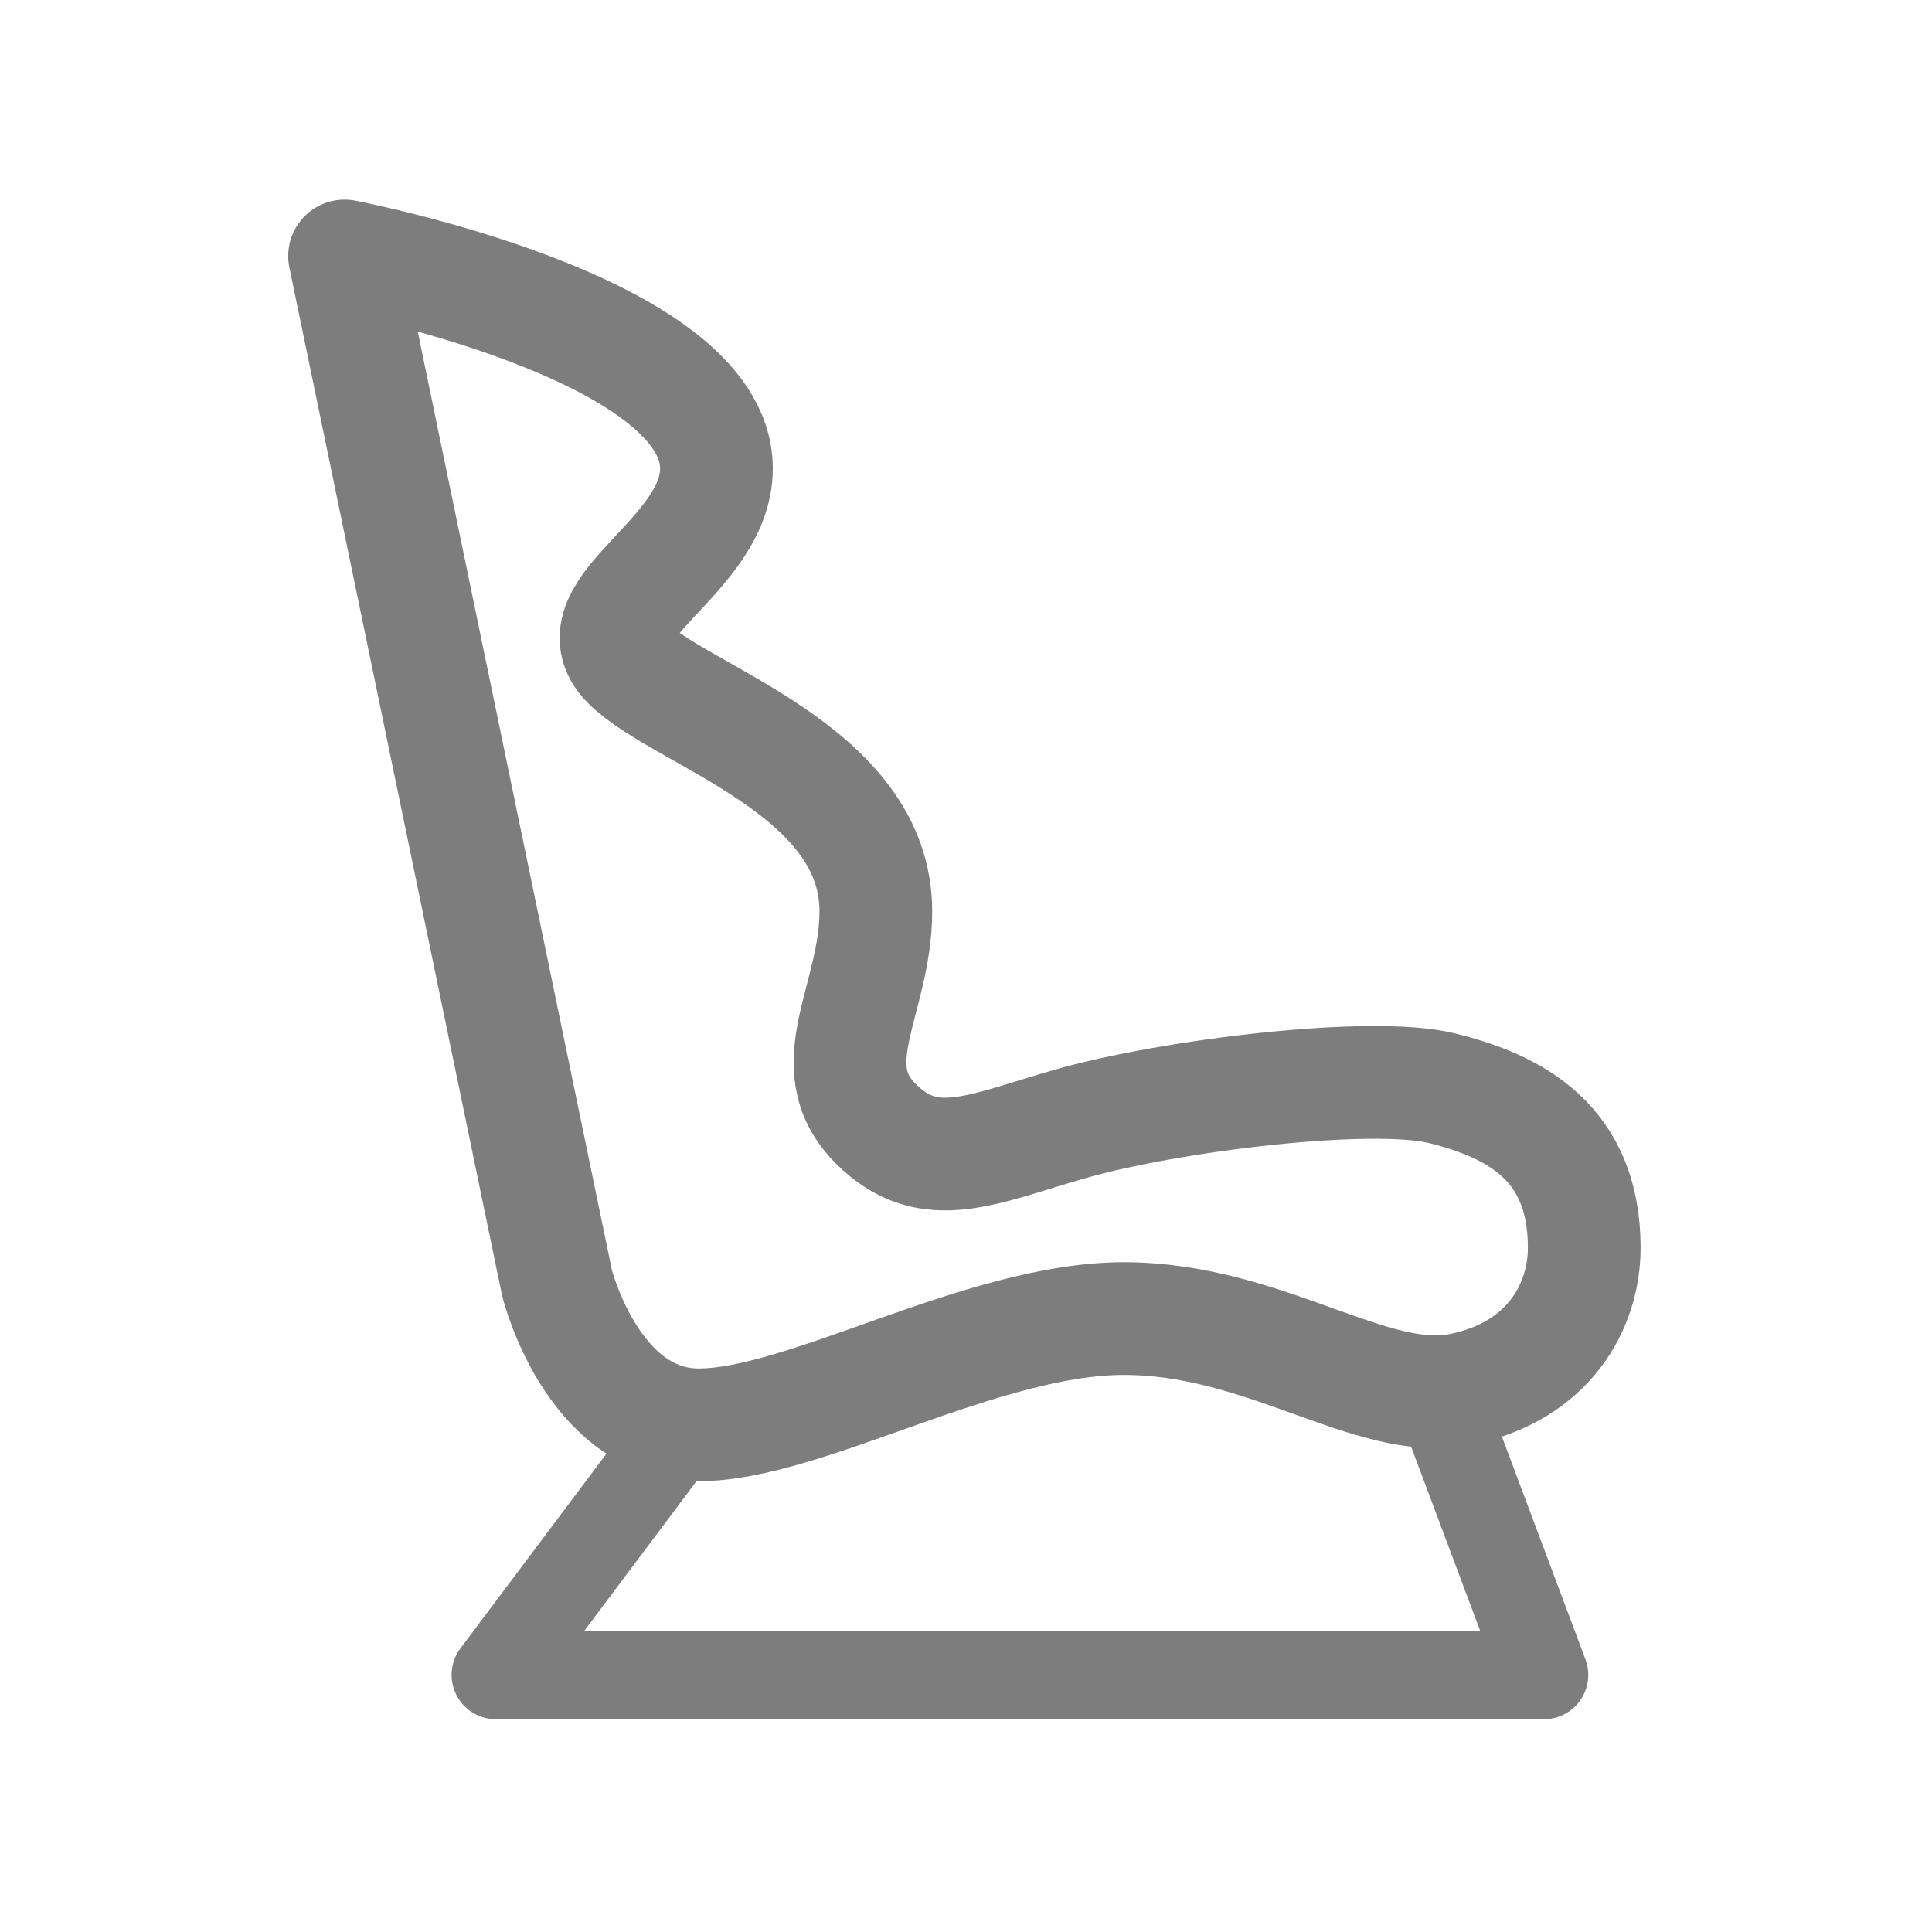 <svg width="800" height="800" viewBox="0 0 800 800" fill="none" xmlns="http://www.w3.org/2000/svg">
<path d="M230.669 531.33L142.67 106C142.67 106 296.669 135.333 296.669 193.999C296.669 230.666 238.003 252.666 260.003 274.666C282.002 296.665 362.669 318.665 362.669 377.332C362.669 413.998 338.607 441.269 362.669 465.331C384.668 487.331 406.668 475.807 443.335 465.331C484.401 453.598 568.001 443.331 597.334 450.664C626.667 457.998 656 472.664 656 516.664C656 540.852 641.333 567.997 604.667 575.33C568.001 582.663 524.001 545.997 465.335 545.997C406.668 545.997 333.335 589.997 289.336 589.997C245.336 589.997 230.669 531.33 230.669 531.33Z" stroke="#7D7D7D" stroke-width="46.67" stroke-linejoin="round"/>
<path d="M599.879 588.333L639.333 693.546H205.333L284.242 588.333" stroke="#7D7D7D" stroke-width="36.67" stroke-linejoin="round"/>
</svg>
